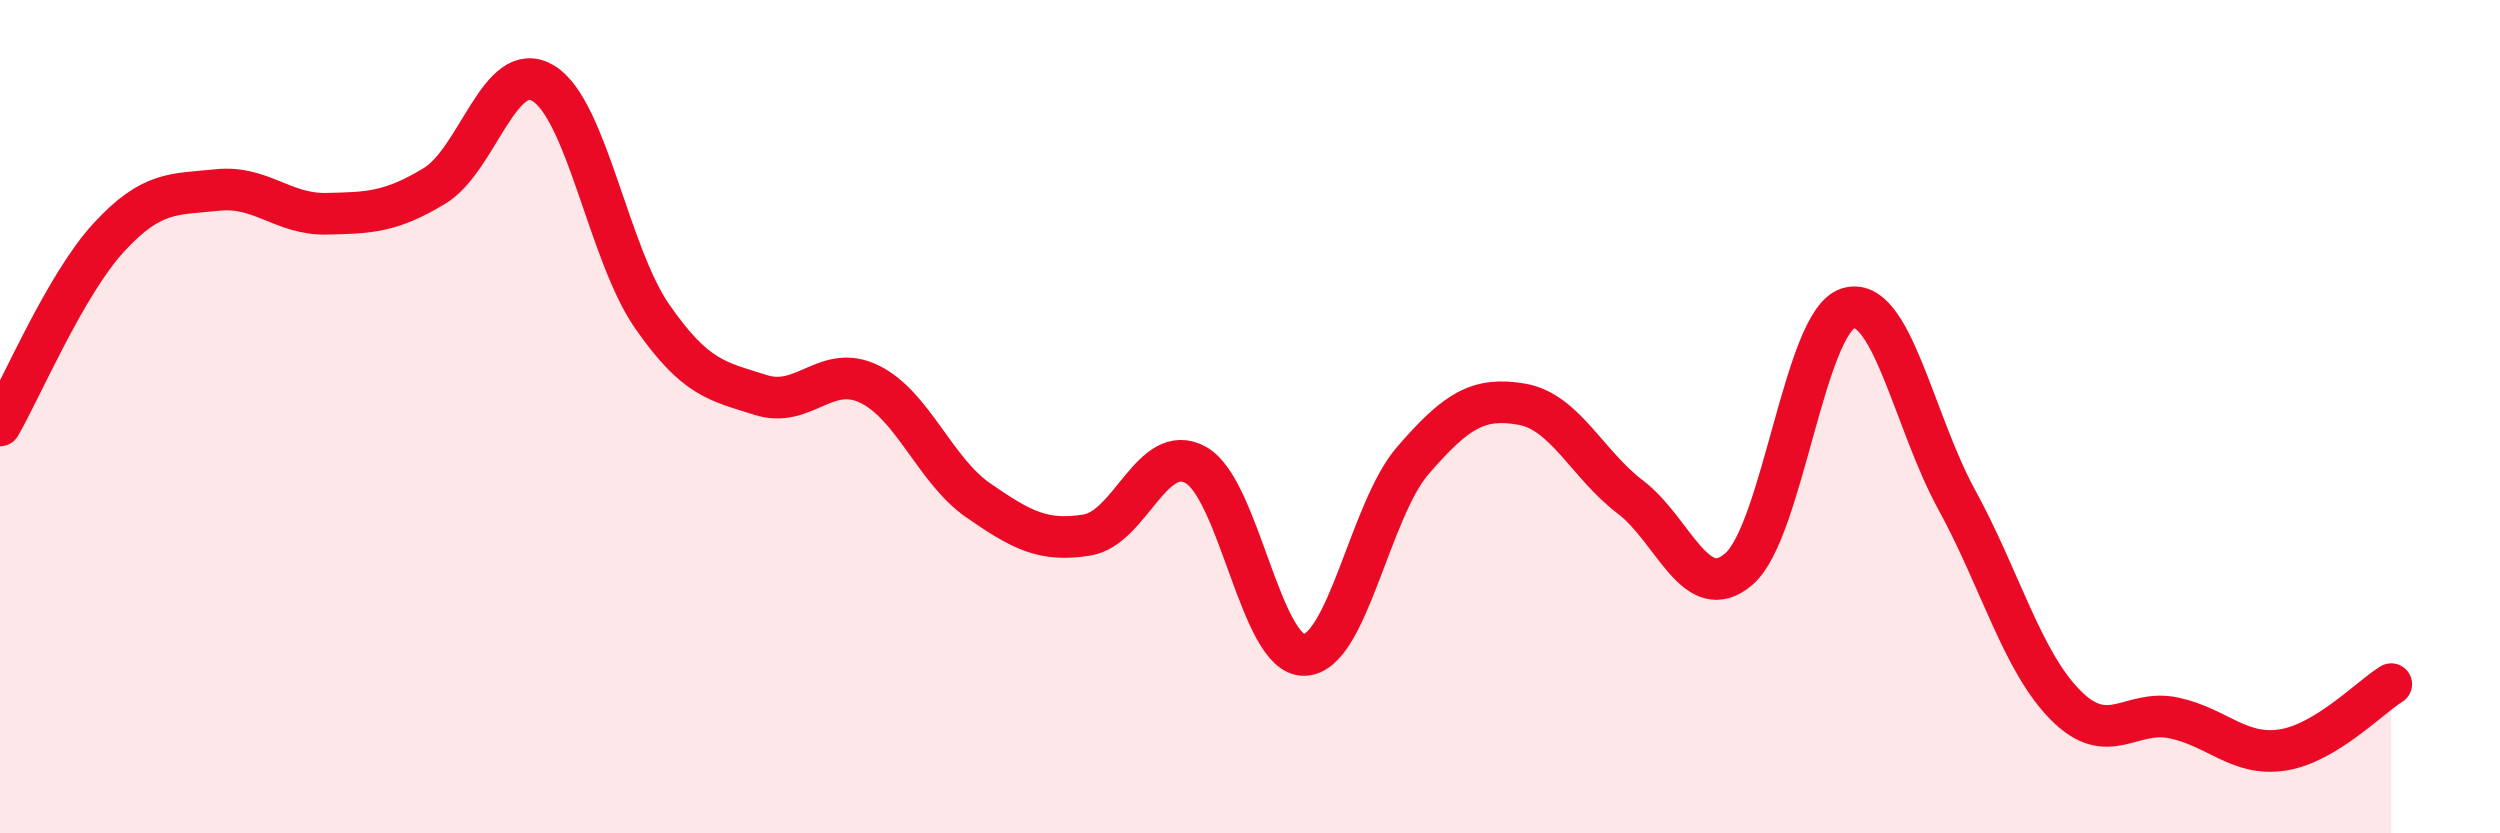 
    <svg width="60" height="20" viewBox="0 0 60 20" xmlns="http://www.w3.org/2000/svg">
      <path
        d="M 0,10.21 C 0.52,9.31 1.57,6.83 2.61,5.7 C 3.65,4.57 4.18,4.67 5.22,4.56 C 6.26,4.45 6.79,5.15 7.83,5.13 C 8.87,5.11 9.39,5.09 10.43,4.46 C 11.47,3.83 12,1.37 13.04,2 C 14.08,2.63 14.61,6.09 15.65,7.59 C 16.69,9.09 17.22,9.15 18.26,9.48 C 19.3,9.81 19.83,8.71 20.87,9.22 C 21.91,9.73 22.44,11.29 23.48,12.01 C 24.52,12.73 25.05,13.01 26.09,12.84 C 27.13,12.67 27.66,10.58 28.7,11.16 C 29.74,11.74 30.26,15.74 31.3,15.72 C 32.34,15.7 32.87,12.25 33.91,11.05 C 34.95,9.85 35.48,9.52 36.52,9.7 C 37.56,9.88 38.09,11.14 39.13,11.93 C 40.17,12.72 40.7,14.56 41.74,13.65 C 42.78,12.74 43.31,7.73 44.35,7.4 C 45.39,7.07 45.92,10.09 46.96,11.99 C 48,13.89 48.53,15.87 49.57,16.92 C 50.61,17.97 51.13,17.01 52.17,17.23 C 53.21,17.45 53.74,18.16 54.78,18 C 55.82,17.84 56.87,16.74 57.39,16.42L57.39 20L0 20Z"
        fill="#EB0A25"
        opacity="0.1"
        stroke-linecap="round"
        stroke-linejoin="round"
      />
      <path
        d="M 0,10.21 C 0.52,9.31 1.57,6.83 2.61,5.7 C 3.65,4.57 4.18,4.67 5.22,4.56 C 6.26,4.45 6.79,5.15 7.83,5.13 C 8.87,5.11 9.39,5.09 10.43,4.46 C 11.47,3.83 12,1.37 13.04,2 C 14.08,2.63 14.61,6.09 15.65,7.59 C 16.69,9.09 17.22,9.15 18.26,9.48 C 19.3,9.81 19.83,8.71 20.87,9.22 C 21.91,9.73 22.44,11.29 23.48,12.01 C 24.52,12.73 25.05,13.01 26.09,12.84 C 27.13,12.67 27.66,10.58 28.7,11.16 C 29.74,11.74 30.26,15.74 31.3,15.72 C 32.34,15.7 32.87,12.25 33.91,11.05 C 34.95,9.85 35.48,9.52 36.52,9.7 C 37.56,9.88 38.09,11.14 39.13,11.93 C 40.17,12.72 40.7,14.56 41.74,13.65 C 42.78,12.74 43.31,7.73 44.35,7.4 C 45.39,7.07 45.92,10.09 46.96,11.99 C 48,13.89 48.53,15.87 49.57,16.92 C 50.61,17.97 51.13,17.01 52.17,17.23 C 53.21,17.45 53.74,18.16 54.78,18 C 55.82,17.84 56.87,16.74 57.39,16.42"
        stroke="#EB0A25"
        stroke-width="1"
        fill="none"
        stroke-linecap="round"
        stroke-linejoin="round"
      />
    </svg>
  